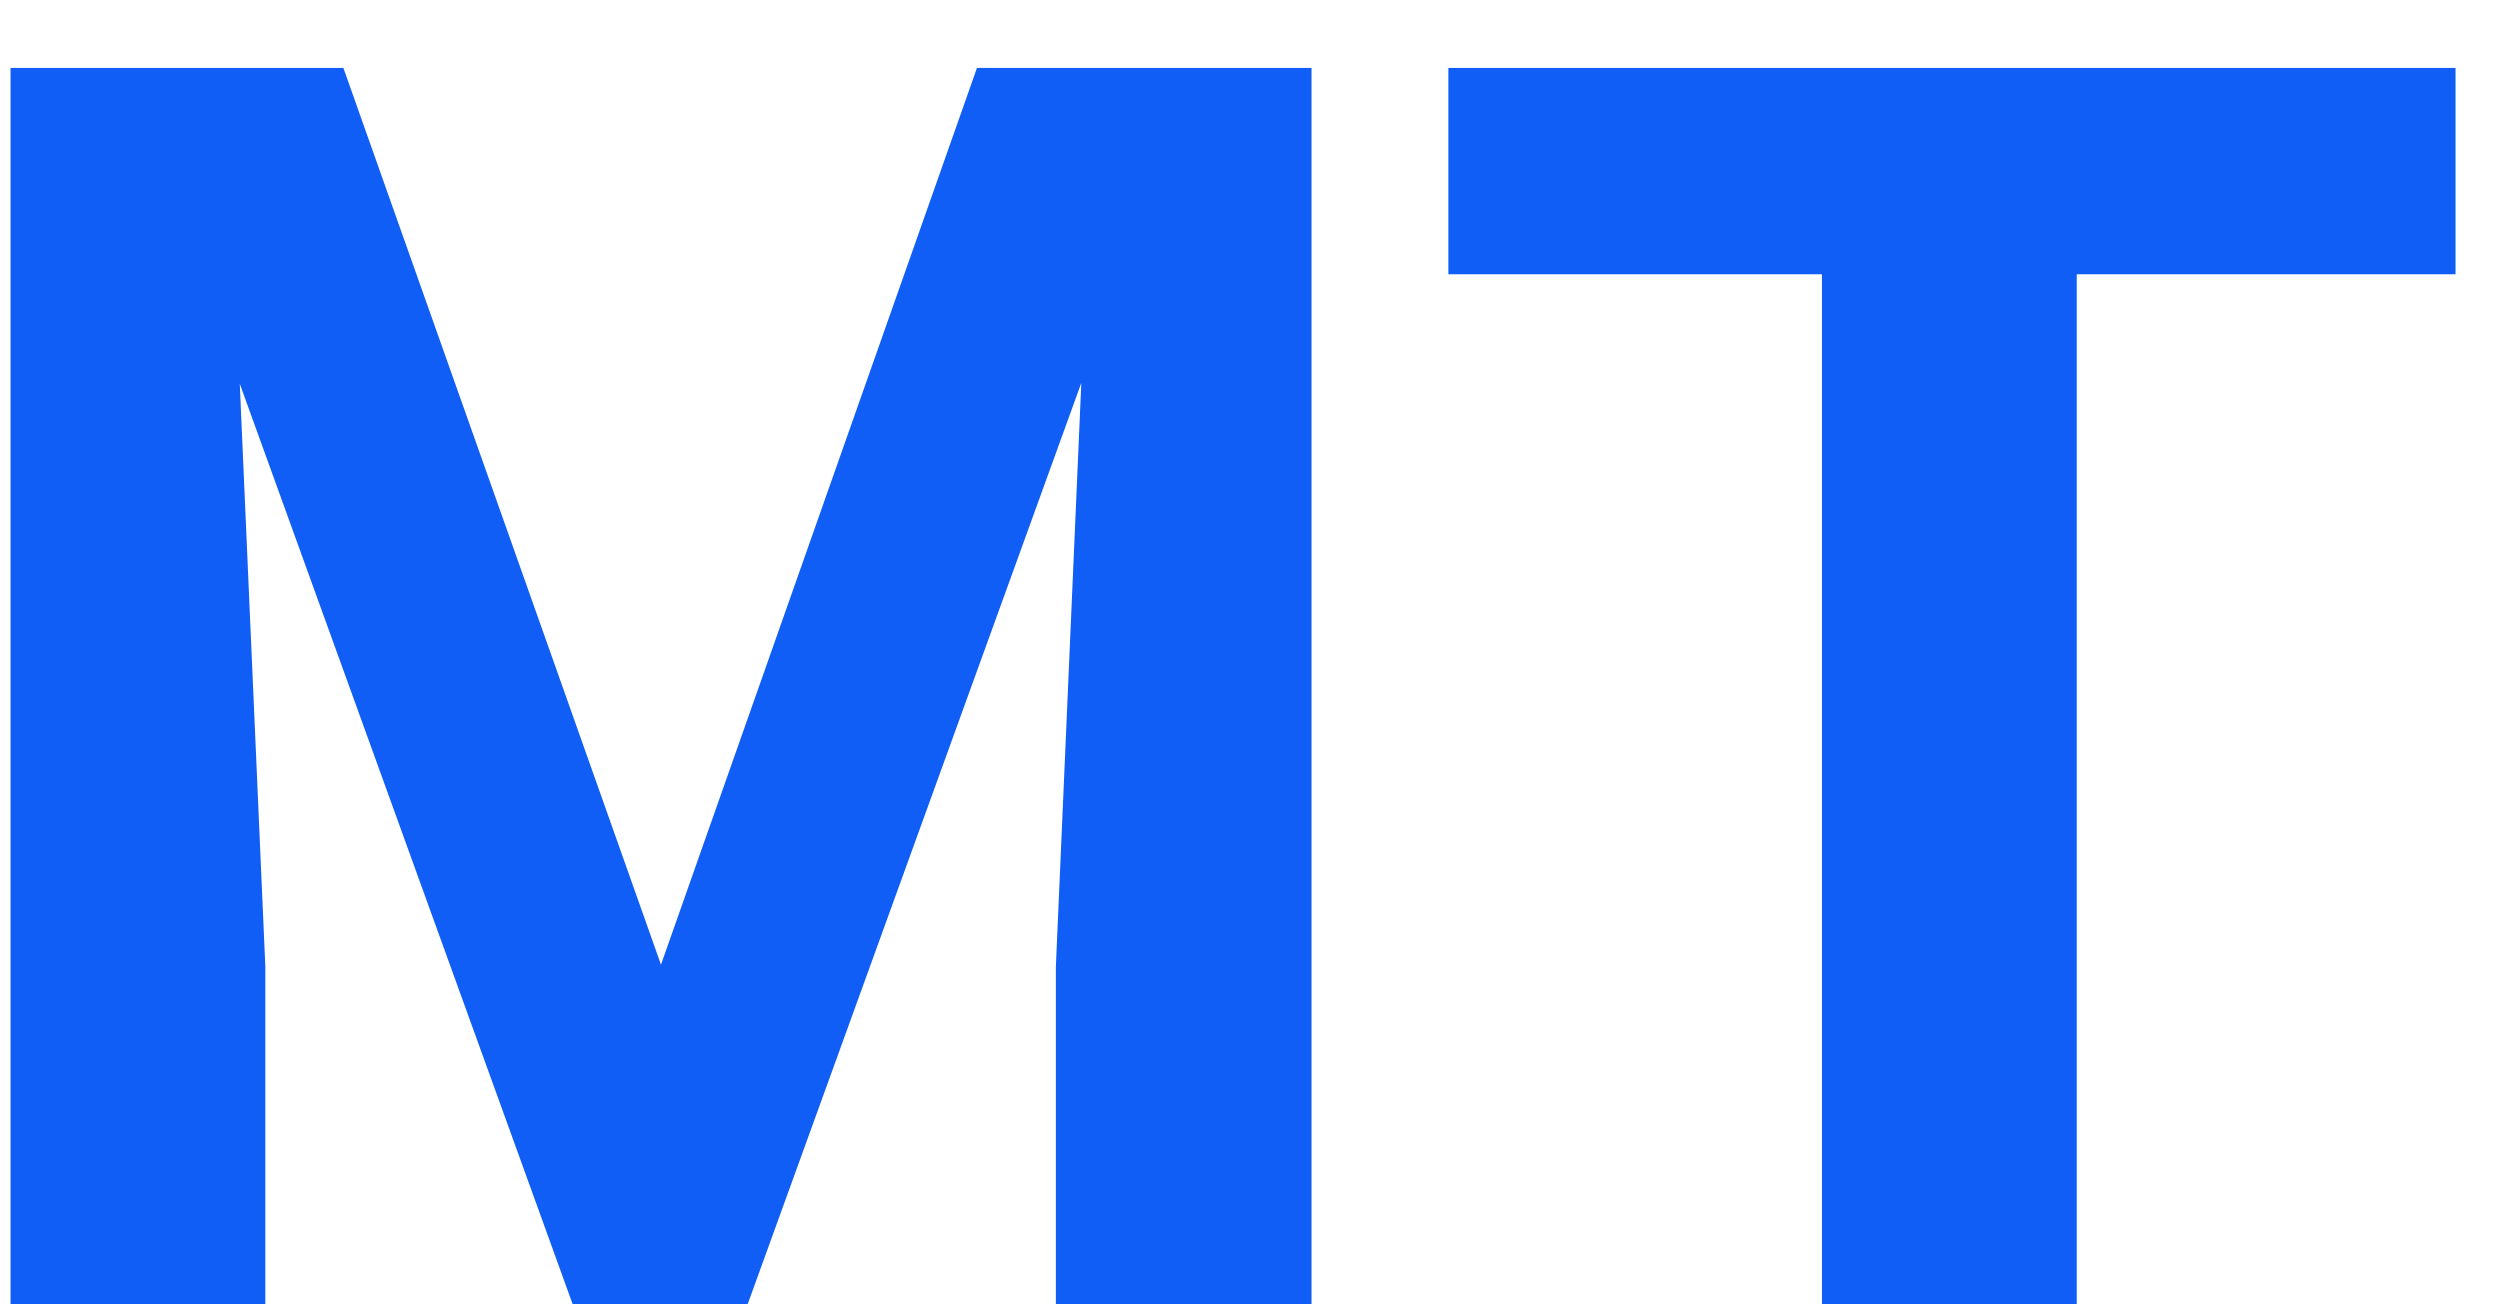 <svg width="23" height="12" viewBox="0 0 23 12" fill="none" xmlns="http://www.w3.org/2000/svg">
<path d="M3.159 0.625L6.081 8.875L8.988 0.625H12.066V12H9.714V8.891L9.948 3.523L6.878 12H5.269L2.206 3.531L2.441 8.891V12H0.097V0.625H3.159ZM22.591 2.523H19.106V12H16.762V2.523H13.325V0.625H22.591V2.523Z" fill="#105EF6"/>
</svg>
